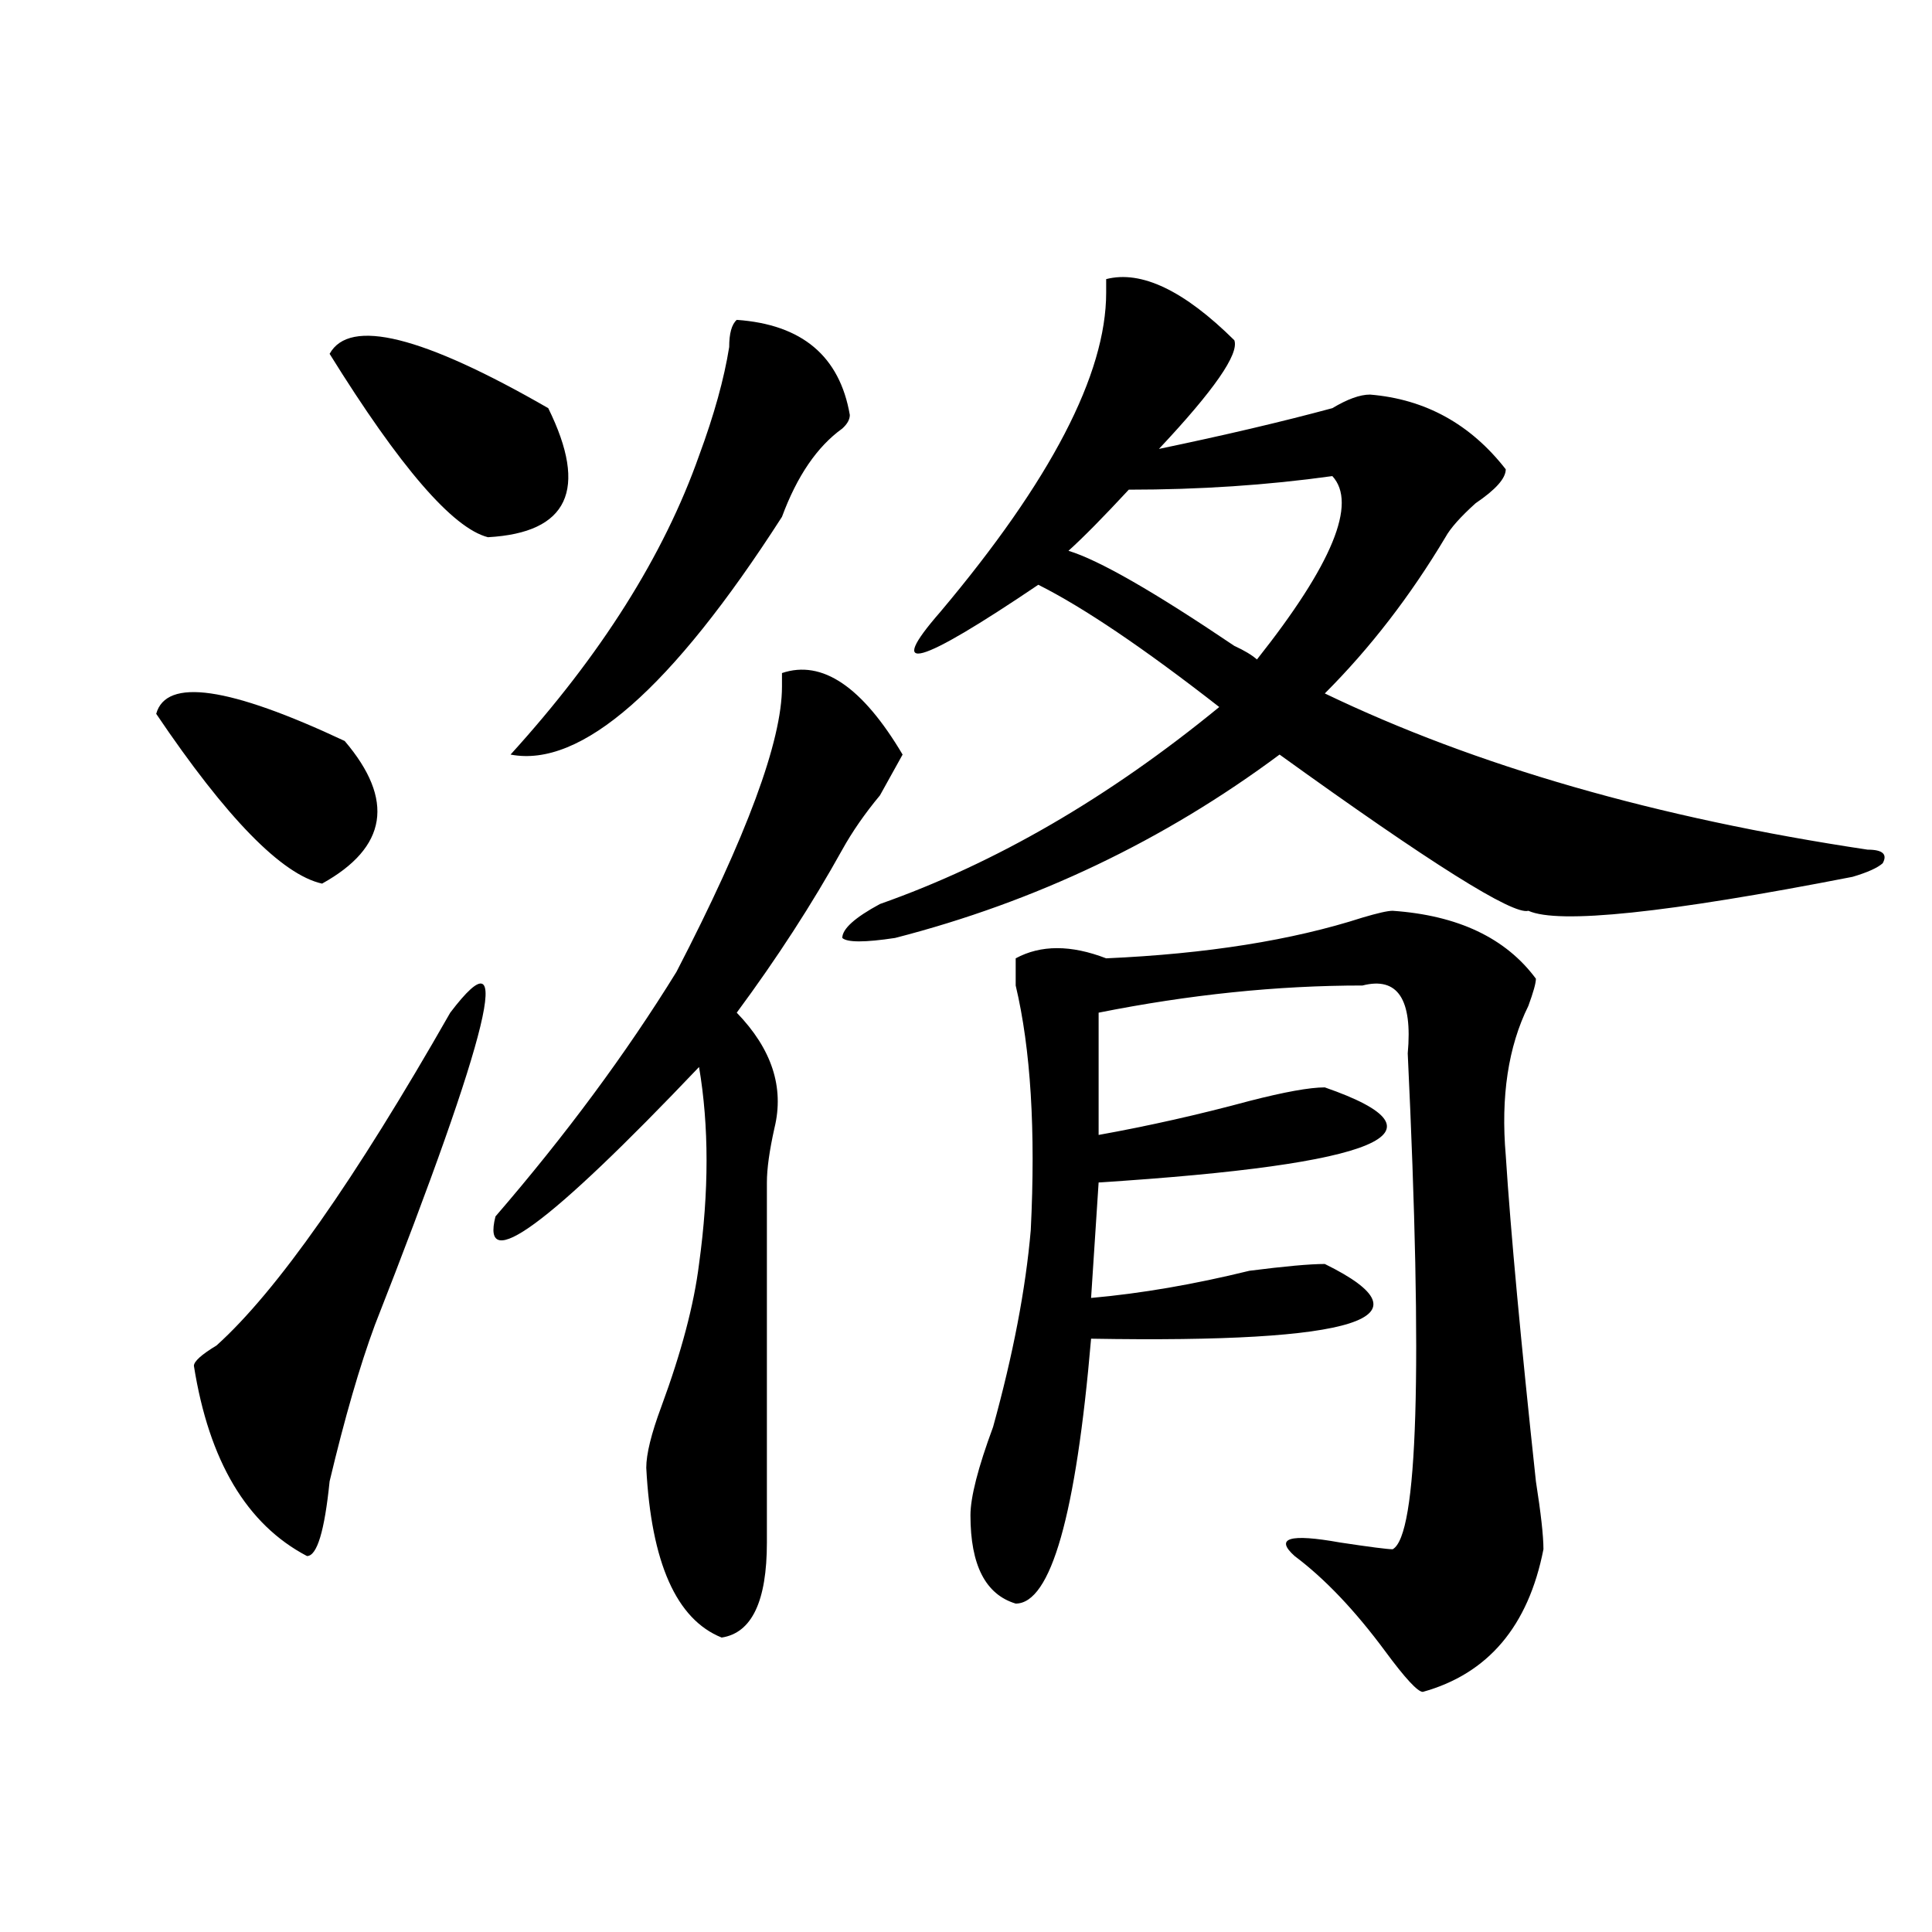 <?xml version="1.0" encoding="utf-8"?>
<!-- Generator: Adobe Illustrator 16.0.0, SVG Export Plug-In . SVG Version: 6.00 Build 0)  -->
<!DOCTYPE svg PUBLIC "-//W3C//DTD SVG 1.1//EN" "http://www.w3.org/Graphics/SVG/1.1/DTD/svg11.dtd">
<svg version="1.1" id="图层_1" xmlns="http://www.w3.org/2000/svg" xmlns:xlink="http://www.w3.org/1999/xlink" x="0px" y="0px"
	 width="1000px" height="1000px" viewBox="0 0 1000 1000" enable-background="new 0 0 1000 1000" xml:space="preserve">
<path d="M178.41,383.531c25.976,30.487,22.073,55.097-11.707,73.828c-20.853-4.669-49.45-33.948-85.852-87.891
	C86.034,350.737,118.534,355.406,178.41,383.531z M233.043,524.156c33.78-44.495,20.792,9.394-39.023,161.719
	c-7.805,21.094-15.609,48.065-23.414,80.859c-2.622,25.817-6.524,38.672-11.707,38.672c-31.219-16.37-50.73-49.219-58.535-98.438
	c0-2.308,3.902-5.823,11.707-10.547C143.289,668.297,183.593,610.894,233.043,524.156z M283.773,211.266
	c20.792,42.188,10.366,64.489-31.219,66.797c-18.231-4.669-45.548-36.31-81.949-94.922
	C180.972,164.409,218.714,173.802,283.773,211.266z M467.184,390.563c-2.622,4.724-6.524,11.755-11.707,21.094
	c-7.805,9.394-14.329,18.786-19.512,28.125c-15.609,28.125-33.841,56.25-54.633,84.375c18.17,18.786,24.694,38.672,19.512,59.766
	c-2.622,11.755-3.902,21.094-3.902,28.125c0,60.974,0,123.047,0,186.328c0,30.432-7.805,46.856-23.414,49.219
	c-23.414-9.394-36.463-38.672-39.023-87.891c0-7.031,2.561-17.578,7.805-31.641c10.365-28.125,16.89-52.734,19.512-73.828
	c5.183-37.464,5.183-71.466,0-101.953c-78.047,82.067-113.168,107.831-105.363,77.344c36.401-42.188,67.62-84.375,93.656-126.563
	c36.401-70.313,54.633-119.531,54.633-147.656v-7.031C425.538,341.344,446.33,355.406,467.184,390.563z M381.332,165.563
	c33.779,2.362,53.291,18.786,58.535,49.219c0,2.362-1.342,4.724-3.902,7.031c-13.049,9.394-23.414,24.609-31.219,45.703
	c-57.255,89.099-104.083,130.078-140.484,123.047c46.828-51.526,79.327-103.106,97.559-154.688
	c7.805-21.094,12.987-39.825,15.609-56.25C377.43,172.594,378.71,167.924,381.332,165.563z M638.887,176.109
	c2.561,7.031-10.427,25.817-39.023,56.25c33.779-7.031,63.718-14.063,89.754-21.094c7.805-4.669,14.268-7.031,19.512-7.031
	c28.597,2.362,52.011,15.271,70.242,38.672c0,4.724-5.244,10.547-15.609,17.578c-7.805,7.031-13.049,12.909-15.609,17.578
	c-18.231,30.487-39.023,57.458-62.438,80.859c78.047,37.519,171.703,64.489,280.969,80.859c7.805,0,10.365,2.362,7.805,7.031
	c-2.622,2.362-7.805,4.724-15.609,7.031c-96.278,18.786-152.191,24.609-167.801,17.578c-7.805,2.362-50.73-24.609-128.777-80.859
	c-59.877,44.55-126.217,76.19-199.02,94.922c-15.609,2.362-24.756,2.362-27.316,0c0-4.669,6.463-10.547,19.512-17.578
	c59.815-21.094,118.351-55.042,175.605-101.953c-39.023-30.433-70.242-51.526-93.656-63.281
	c-62.438,42.188-79.389,46.911-50.73,14.063c57.193-67.95,85.852-123.047,85.852-165.234v-7.031
	C590.717,139.799,612.851,150.346,638.887,176.109z M720.836,471.422c33.779,2.362,58.535,14.063,74.145,35.156
	c0,2.362-1.342,7.031-3.902,14.063c-10.427,21.094-14.329,46.911-11.707,77.344c2.561,39.88,7.805,96.13,15.609,168.75
	c2.561,16.425,3.902,28.125,3.902,35.156c-7.805,39.825-28.658,64.435-62.438,73.828c-2.622,0-9.146-7.031-19.512-21.094
	c-15.609-21.094-31.219-37.519-46.828-49.219c-10.427-9.339-2.622-11.7,23.414-7.031c15.609,2.362,24.694,3.516,27.316,3.516
	c12.987-7.031,15.609-92.56,7.805-256.641c2.561-28.125-5.244-39.825-23.414-35.156c-44.268,0-89.754,4.724-136.582,14.063v63.281
	c25.975-4.669,52.011-10.547,78.047-17.578c18.17-4.669,31.219-7.031,39.023-7.031c67.62,23.456,28.597,39.88-117.07,49.219
	l-3.902,59.766c25.975-2.308,53.291-7.031,81.949-14.063c18.17-2.308,31.219-3.516,39.023-3.516
	c57.193,28.125,16.89,41.034-120.973,38.672c-7.805,91.406-20.854,137.109-39.023,137.109
	c-15.609-4.725-23.414-19.886-23.414-45.703c0-9.339,3.902-24.609,11.707-45.703c10.365-37.464,16.89-71.466,19.512-101.953
	c2.561-51.526,0-93.714-7.805-126.563c0-7.031,0-11.7,0-14.063c12.987-7.031,28.597-7.031,46.828,0
	c52.011-2.308,96.217-9.339,132.68-21.094C713.031,472.63,718.214,471.422,720.836,471.422z M689.617,246.422
	c-33.841,4.724-68.962,7.031-105.363,7.031c-13.049,14.063-23.414,24.609-31.219,31.641c15.609,4.724,44.206,21.094,85.852,49.219
	c5.183,2.362,9.085,4.724,11.707,7.031C689.617,292.125,702.604,260.484,689.617,246.422z"/>
</svg>

